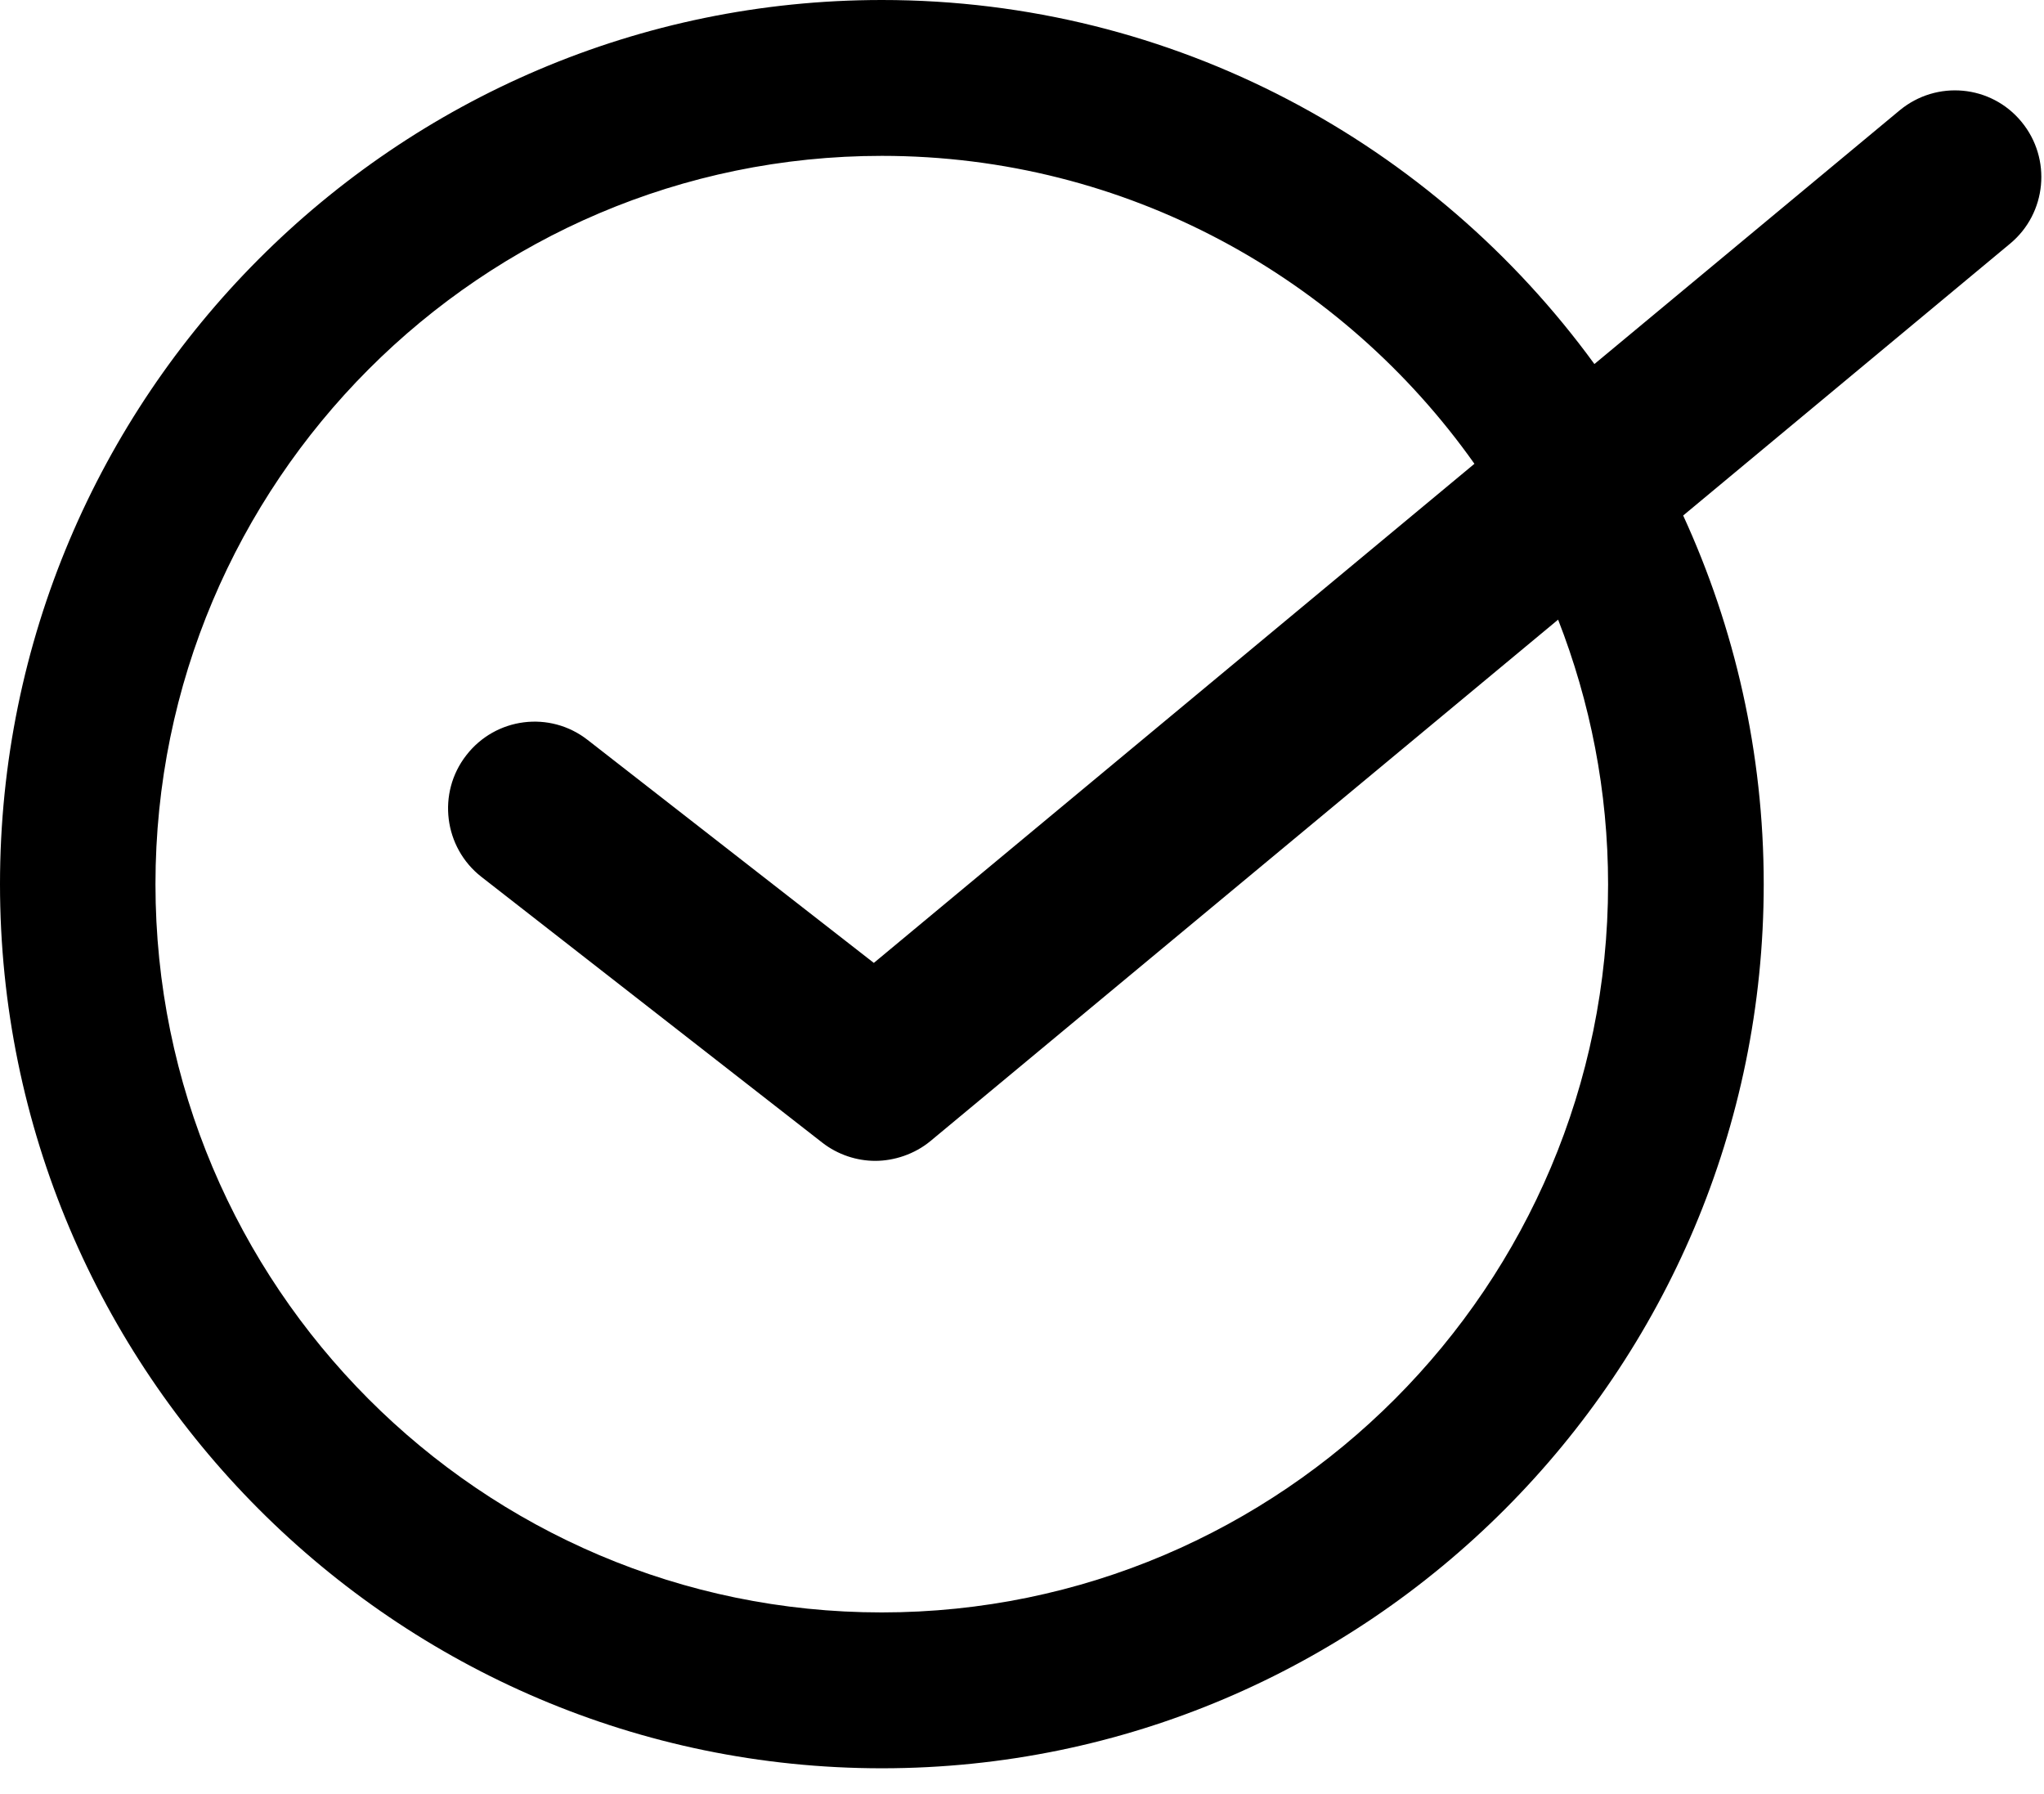 <svg xmlns="http://www.w3.org/2000/svg" width="49" height="43" viewBox="0 0 49 43" fill="none"><path d="M48.46 2.919C47.73 2.032 46.424 1.914 45.541 2.644L38.222 8.726C34.372 3.443 28.154 0 21.141 0C9.482 0 0 9.508 0 21.193C0 32.878 9.487 42.386 21.141 42.386C32.795 42.386 42.281 32.878 42.281 21.193C42.281 18.043 41.586 15.049 40.35 12.357L48.185 5.842C49.067 5.113 49.19 3.802 48.46 2.919ZM38.55 21.193C38.55 30.82 30.736 38.65 21.136 38.65C11.536 38.65 3.727 30.82 3.727 21.193C3.727 11.567 11.54 3.736 21.141 3.736C27 3.736 32.187 6.655 35.346 11.117L20.948 23.081L14.088 17.737C13.183 17.029 11.881 17.195 11.178 18.104C10.474 19.008 10.64 20.315 11.54 21.018L19.712 27.389C20.083 27.678 20.538 27.826 20.983 27.826C21.429 27.826 21.923 27.669 22.307 27.35L37.352 14.853C38.121 16.823 38.55 18.96 38.55 21.202V21.193Z" fill="black"></path></svg>